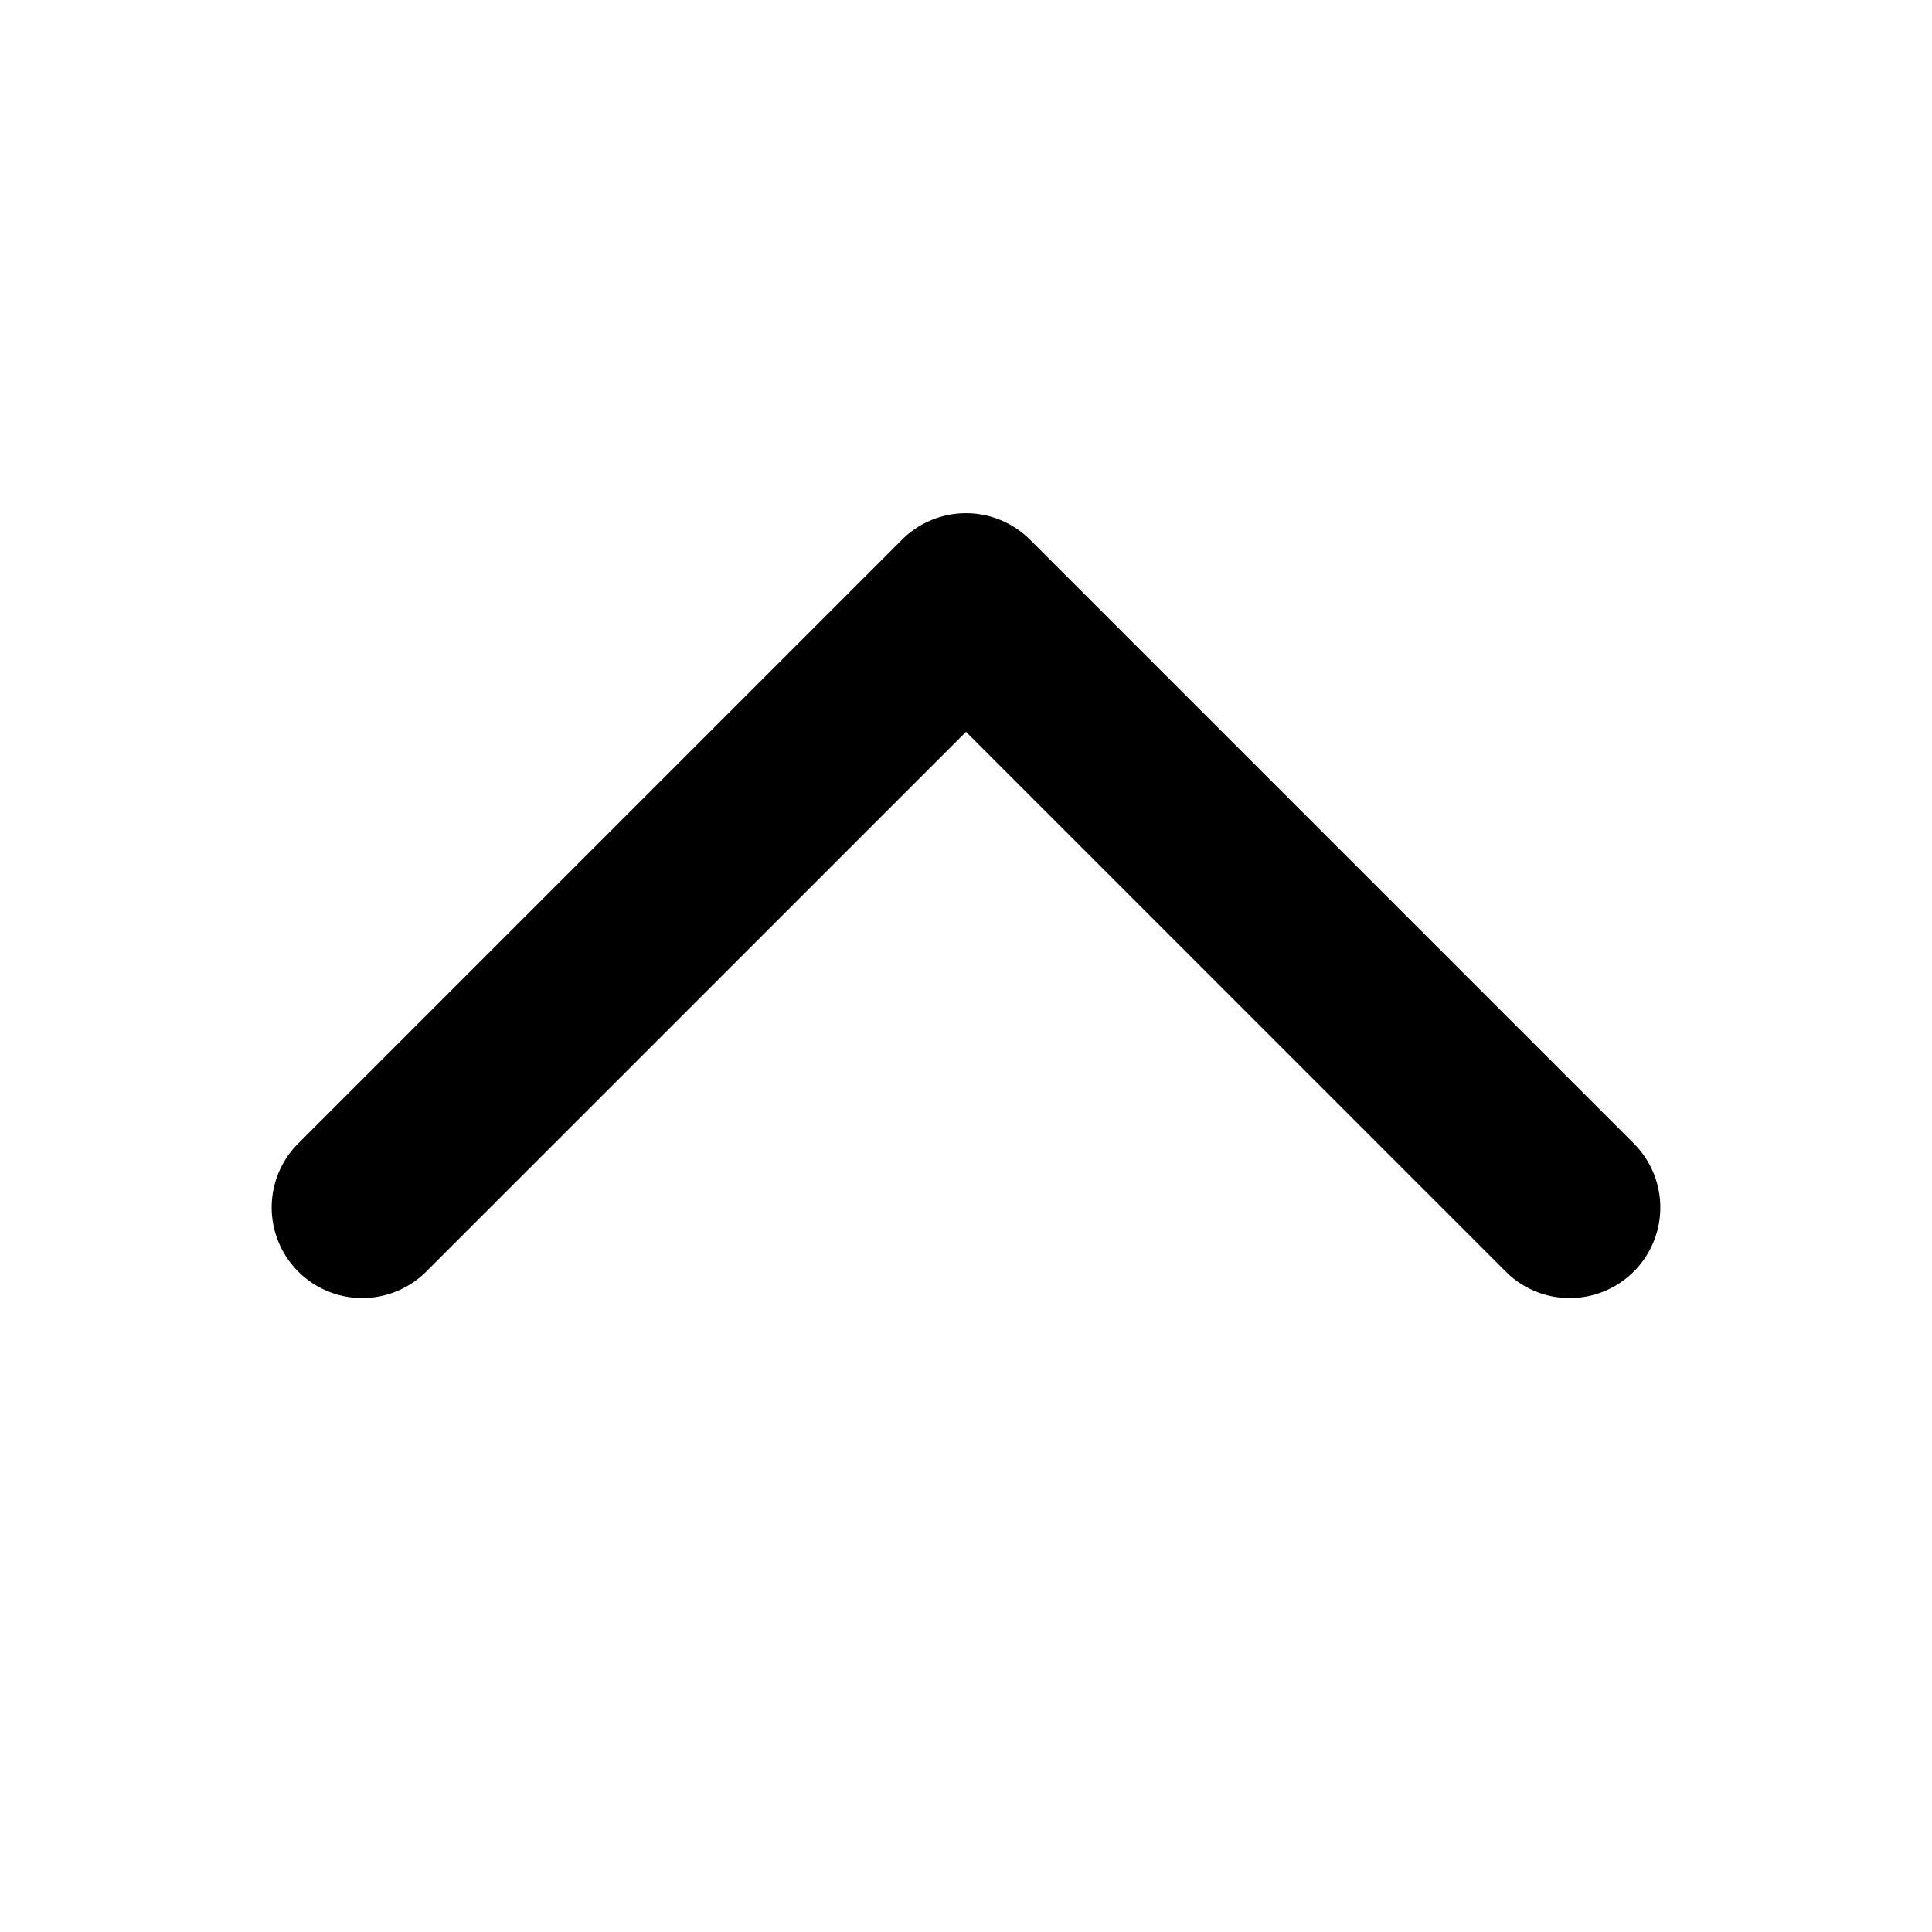 <?xml version="1.0" encoding="utf-8"?><!-- Uploaded to: SVG Repo, www.svgrepo.com, Generator: SVG Repo Mixer Tools -->
<svg fill="#000000" width="800px" height="800px" viewBox="0 0 256 256" id="Flat" xmlns="http://www.w3.org/2000/svg">
  <path d="M208,172a11.962,11.962,0,0,1-8.485-3.515L128,96.971,56.485,168.485a12,12,0,0,1-16.971-16.971l80-80a12,12,0,0,1,16.971,0l80,80A12,12,0,0,1,208,172Z"/>
</svg>